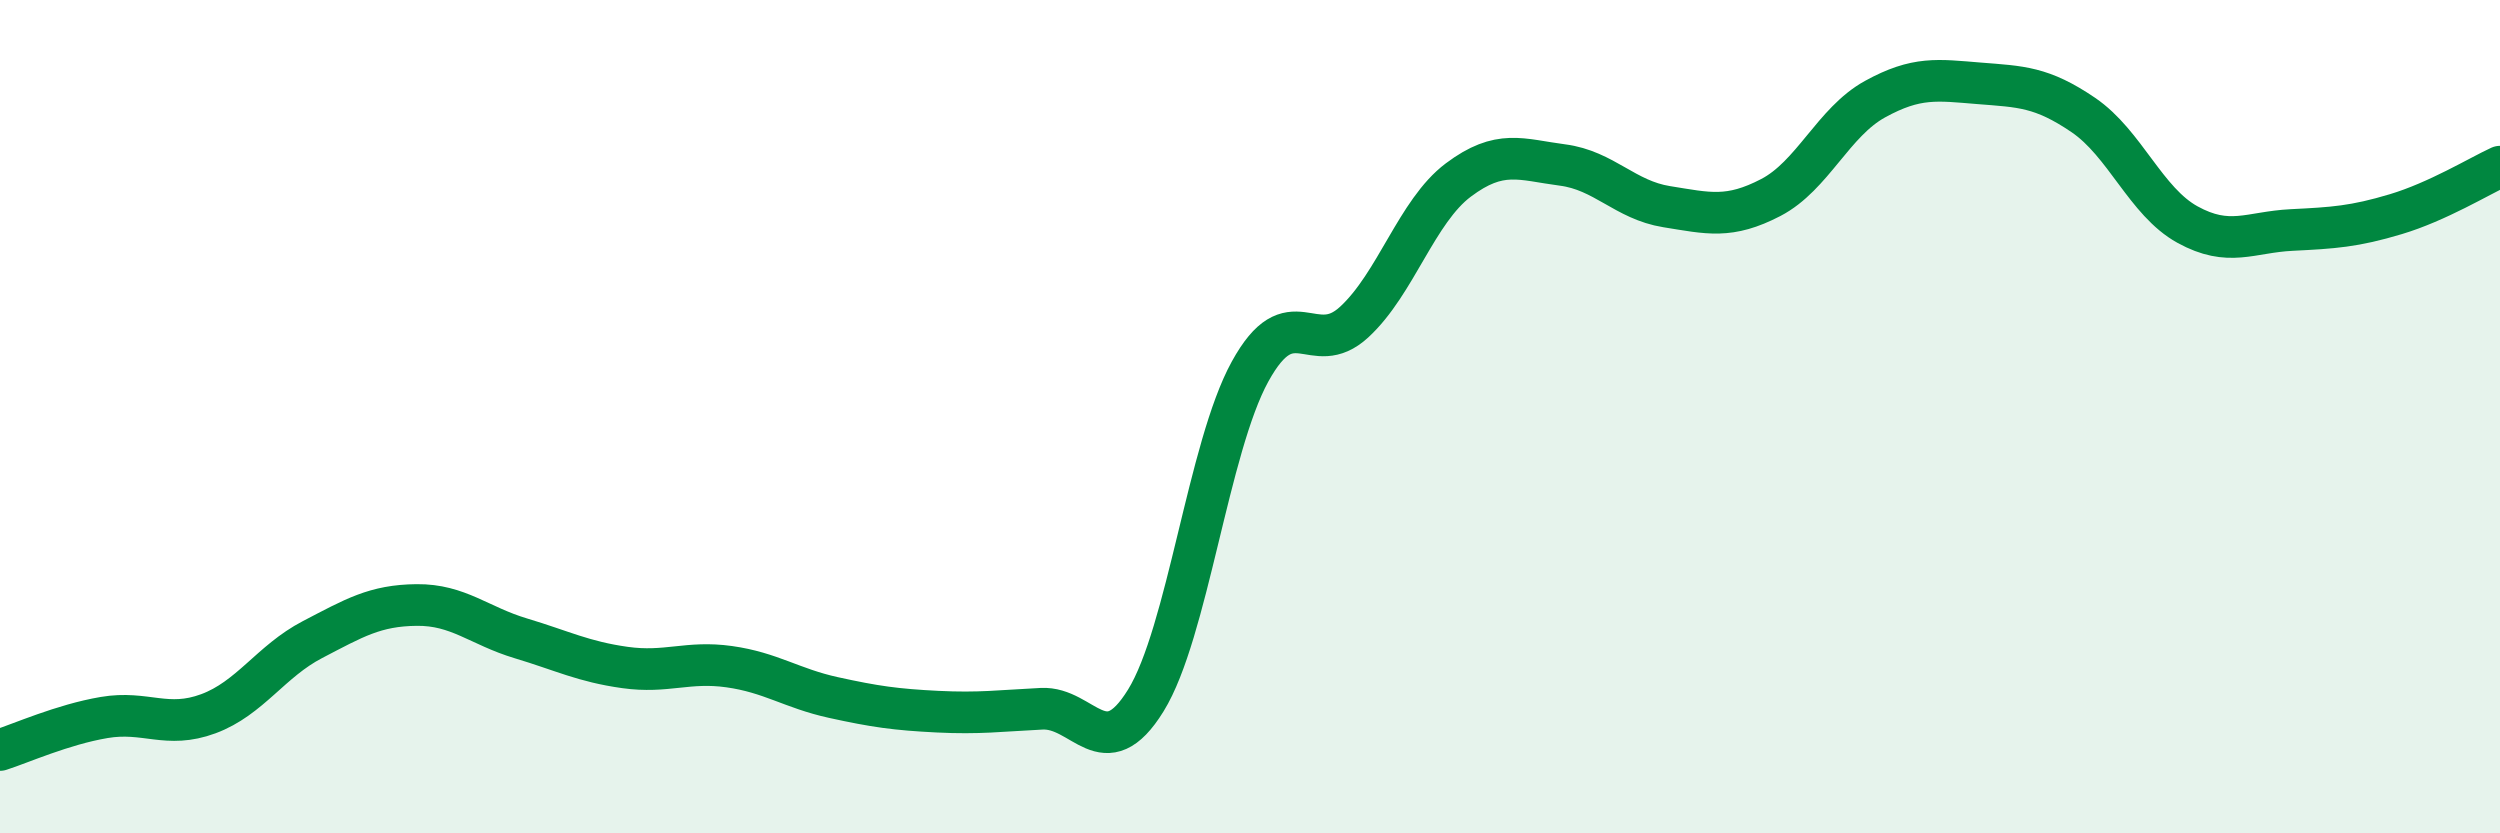 
    <svg width="60" height="20" viewBox="0 0 60 20" xmlns="http://www.w3.org/2000/svg">
      <path
        d="M 0,18 C 0.5,17.84 1.5,17.39 2.5,17.22 C 3.5,17.05 4,17.5 5,17.13 C 6,16.76 6.5,15.87 7.5,15.35 C 8.5,14.83 9,14.53 10,14.52 C 11,14.51 11.5,15.02 12.5,15.32 C 13.5,15.62 14,15.88 15,16.02 C 16,16.16 16.5,15.86 17.5,16 C 18.5,16.14 19,16.52 20,16.74 C 21,16.96 21.5,17.03 22.5,17.08 C 23.5,17.13 24,17.06 25,17.01 C 26,16.96 26.5,18.43 27.5,16.81 C 28.5,15.19 29,10.74 30,8.92 C 31,7.1 31.5,8.65 32.5,7.73 C 33.5,6.81 34,5.07 35,4.32 C 36,3.57 36.5,3.83 37.5,3.96 C 38.5,4.09 39,4.8 40,4.96 C 41,5.12 41.5,5.26 42.5,4.74 C 43.5,4.22 44,2.93 45,2.38 C 46,1.83 46.5,1.92 47.5,2 C 48.5,2.08 49,2.08 50,2.76 C 51,3.44 51.5,4.84 52.5,5.39 C 53.5,5.94 54,5.57 55,5.52 C 56,5.47 56.5,5.44 57.5,5.14 C 58.5,4.84 59.5,4.23 60,4L60 20L0 20Z"
        fill="#008740"
        opacity="0.1"
        stroke-linecap="round"
        stroke-linejoin="round"
      />
      <path
        d="M 0,18 C 0.5,17.84 1.5,17.39 2.5,17.22 C 3.5,17.05 4,17.5 5,17.13 C 6,16.76 6.5,15.87 7.5,15.35 C 8.5,14.83 9,14.53 10,14.52 C 11,14.51 11.5,15.02 12.5,15.32 C 13.5,15.62 14,15.88 15,16.02 C 16,16.16 16.5,15.86 17.5,16 C 18.5,16.14 19,16.52 20,16.74 C 21,16.96 21.5,17.03 22.5,17.08 C 23.5,17.13 24,17.06 25,17.01 C 26,16.96 26.5,18.43 27.5,16.81 C 28.5,15.19 29,10.74 30,8.92 C 31,7.1 31.5,8.65 32.5,7.73 C 33.5,6.81 34,5.07 35,4.32 C 36,3.57 36.5,3.83 37.5,3.96 C 38.5,4.09 39,4.8 40,4.96 C 41,5.12 41.5,5.26 42.5,4.74 C 43.5,4.22 44,2.93 45,2.38 C 46,1.83 46.5,1.92 47.5,2 C 48.5,2.08 49,2.08 50,2.76 C 51,3.44 51.5,4.84 52.5,5.39 C 53.5,5.94 54,5.57 55,5.52 C 56,5.47 56.5,5.44 57.5,5.14 C 58.5,4.84 59.5,4.23 60,4"
        stroke="#008740"
        stroke-width="1"
        fill="none"
        stroke-linecap="round"
        stroke-linejoin="round"
      />
    </svg>
  